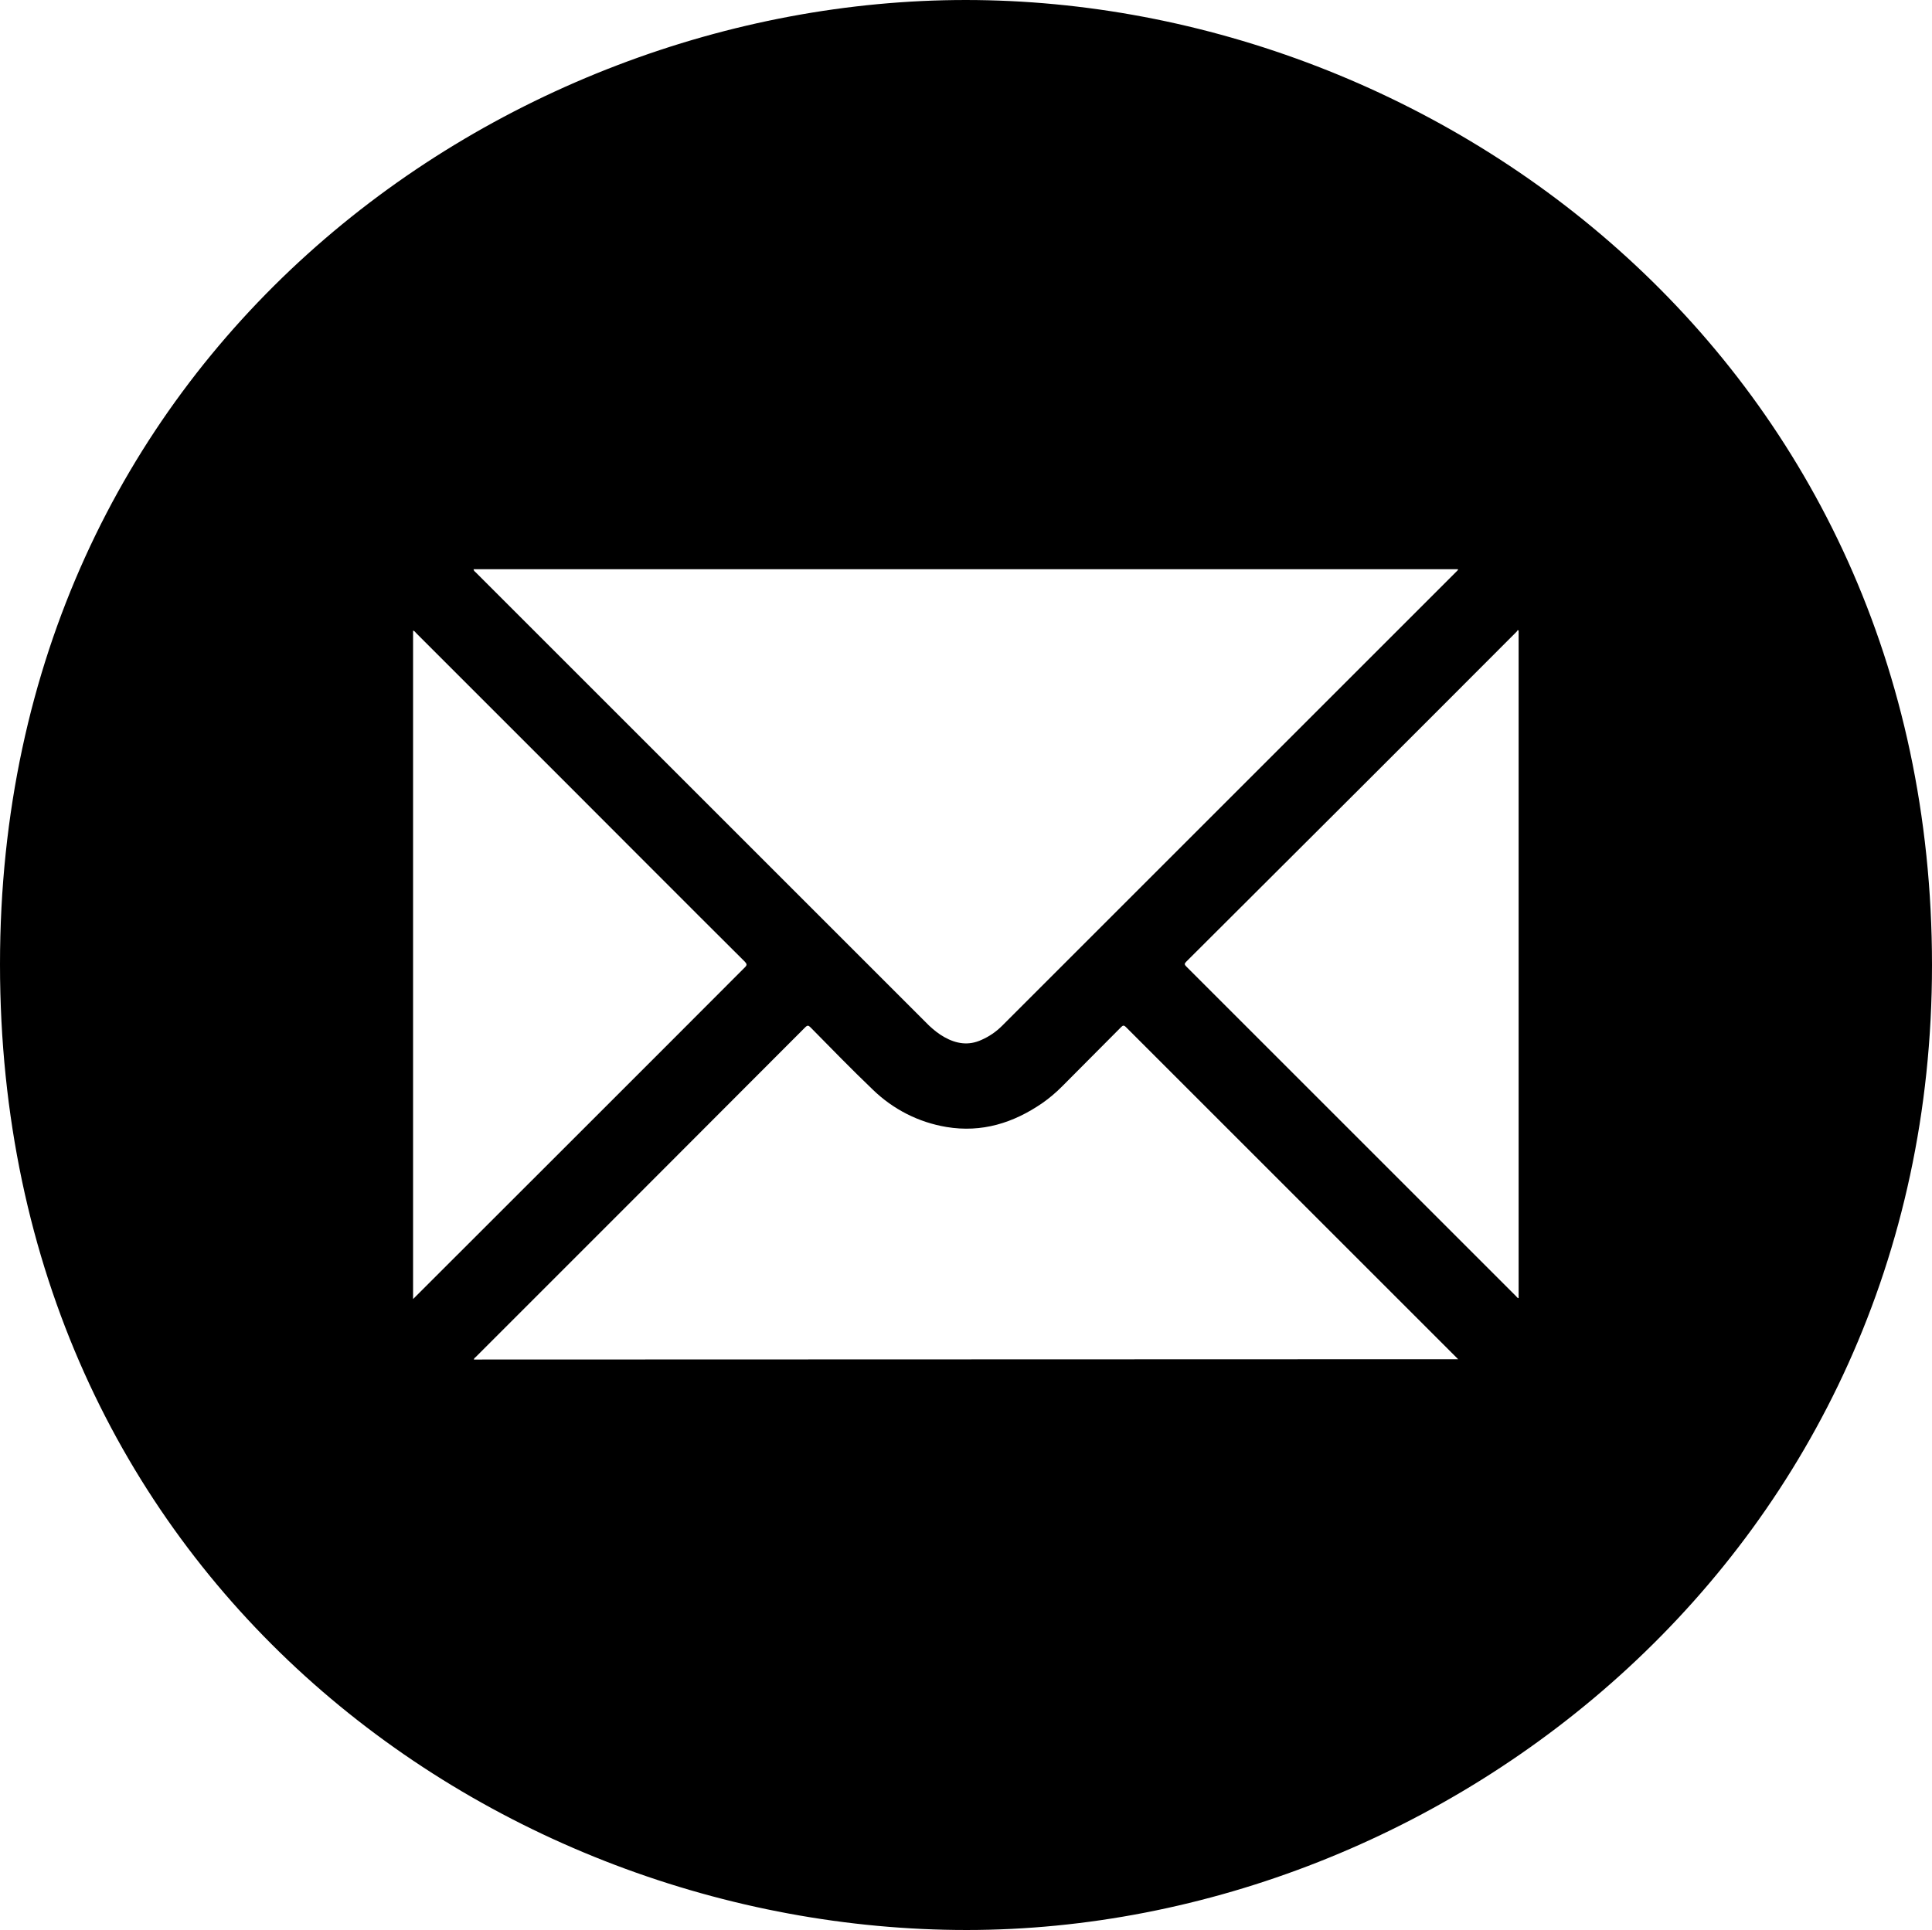 <?xml version="1.0" encoding="UTF-8"?>
<svg enable-background="new 0 0 623 622.5" version="1.1" viewBox="0 0 623 622.5" xml:space="preserve" xmlns="http://www.w3.org/2000/svg">
<path class="svgicon" d="m623 311.3c0 189.4-157.4 311.2-311.3 311.2-153.2 0-311.7-114.5-311.7-311.5 0-196 160.5-311 311.4-311 153.4 0 311.6 117.8 311.6 311.3zm-469.6-126.7l146.2 146.2c1.5 1.4 3.1 2.7 4.9 3.7 3.9 2.2 7.9 2.8 12 0.9 2.5-1.1 4.7-2.6 6.7-4.6l145.6-145.6 1-1c0.1-0.2 0.5-0.3 0.3-0.6h-317.4c0.1 0.6 0.5 0.8 0.7 1zm316.8 253.8l-0.8-0.8-106.3-106.3c-0.7-0.7-1-0.6-1.6 0-6.3 6.4-12.7 12.7-19 19.1-2 2-4.1 3.8-6.4 5.4-9.3 6.4-19.5 9.6-30.9 7.7-9-1.5-17.2-5.7-23.7-12-6.9-6.6-13.5-13.4-20.1-20.1-0.7-0.7-1-0.8-1.8 0-35.3 35.4-70.7 70.8-106.1 106.2-0.3 0.3-0.6 0.4-0.7 0.9l317.4-0.1zm-336.1-20.3c35.4-35.4 70.8-70.7 106.1-106.1 0.8-0.8 0.6-1.1 0-1.8-19.2-19.1-38.3-38.3-57.4-57.4l-48.6-48.6c-0.3-0.3-0.5-0.7-1-0.8v215.6l0.9-0.9zm355.3-214.9c-0.1 0.3-0.3 0.5-0.5 0.7-35.4 35.5-70.9 70.9-106.4 106.3-0.6 0.6-0.6 0.9 0 1.5l106.4 106.4c0.2 0.2 0.4 0.6 0.8 0.6v-215.3l-0.3-0.2z"/>
</svg>
